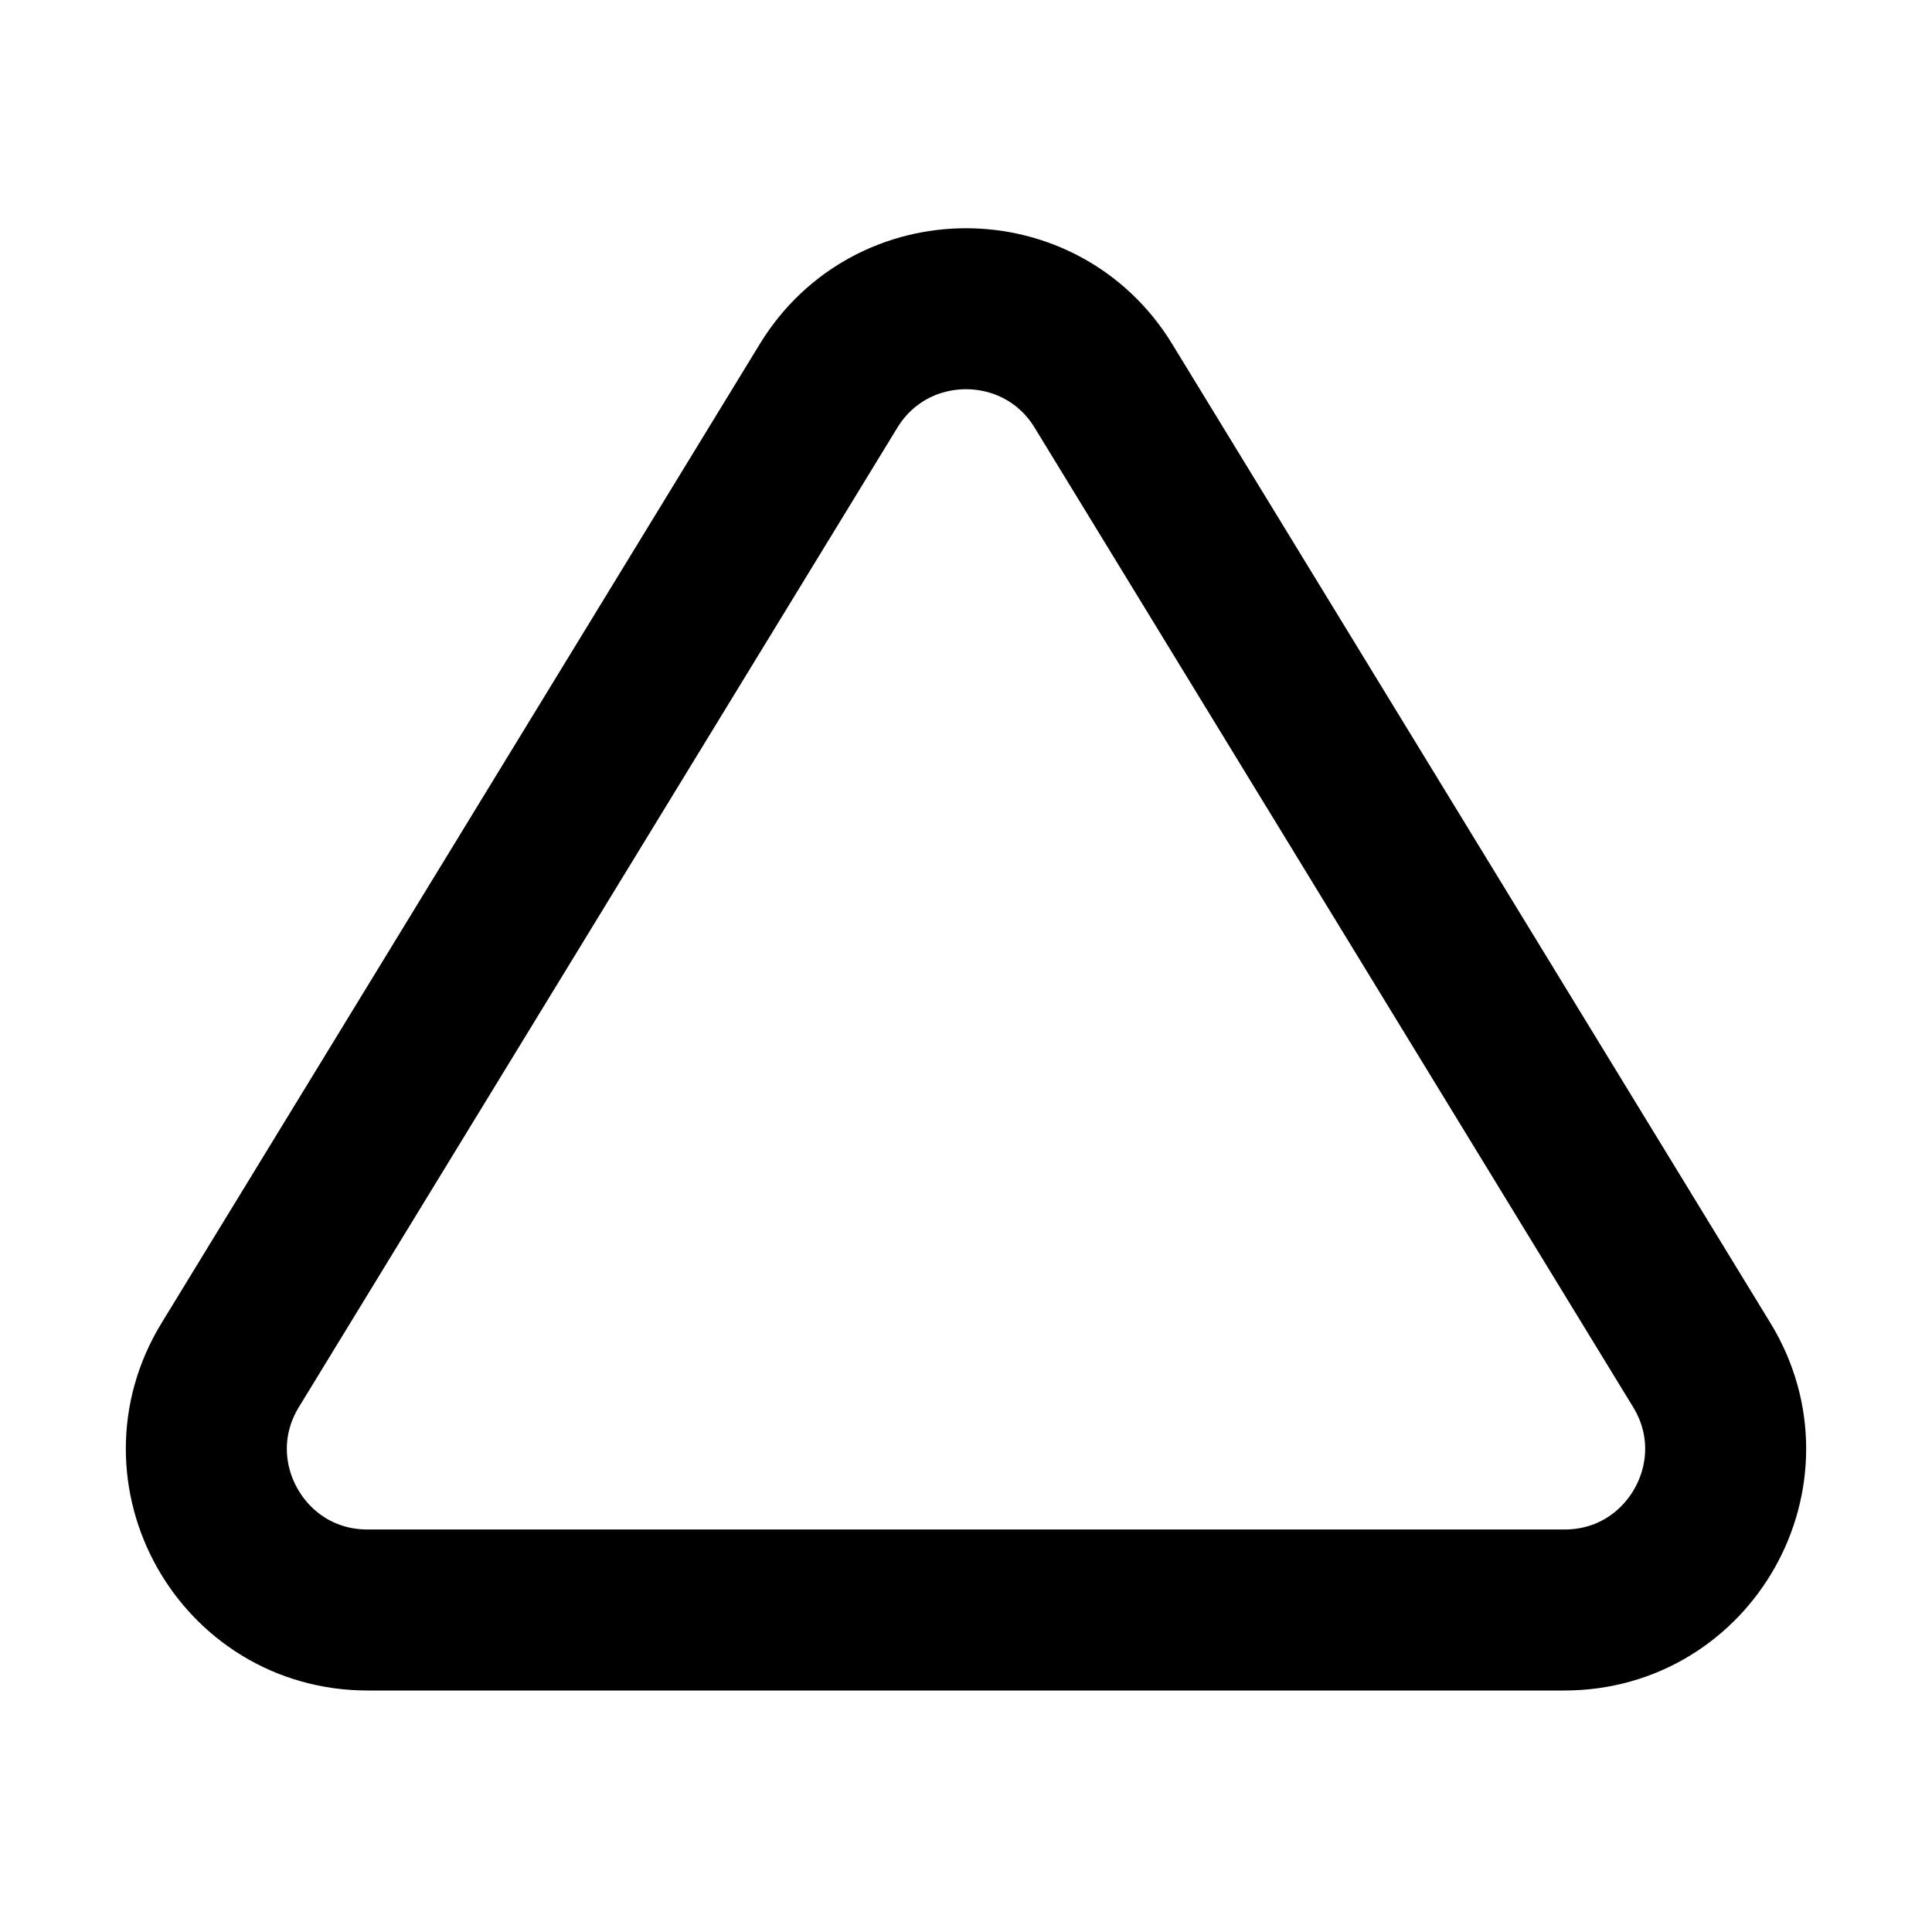 <?xml version="1.0" encoding="utf-8"?><!-- Uploaded to: SVG Repo, www.svgrepo.com, Generator: SVG Repo Mixer Tools -->
<svg width="800px" height="800px" viewBox="0 0 24 24" fill="none" xmlns="http://www.w3.org/2000/svg">
<path d="M10.293 4.793C11.073 3.516 12.927 3.516 13.707 4.793L21.14 16.957C21.955 18.29 20.996 20 19.434 20H4.566C3.004 20 2.045 18.29 2.86 16.957L10.293 4.793Z" stroke="#000000" stroke-width="2"/>
</svg>